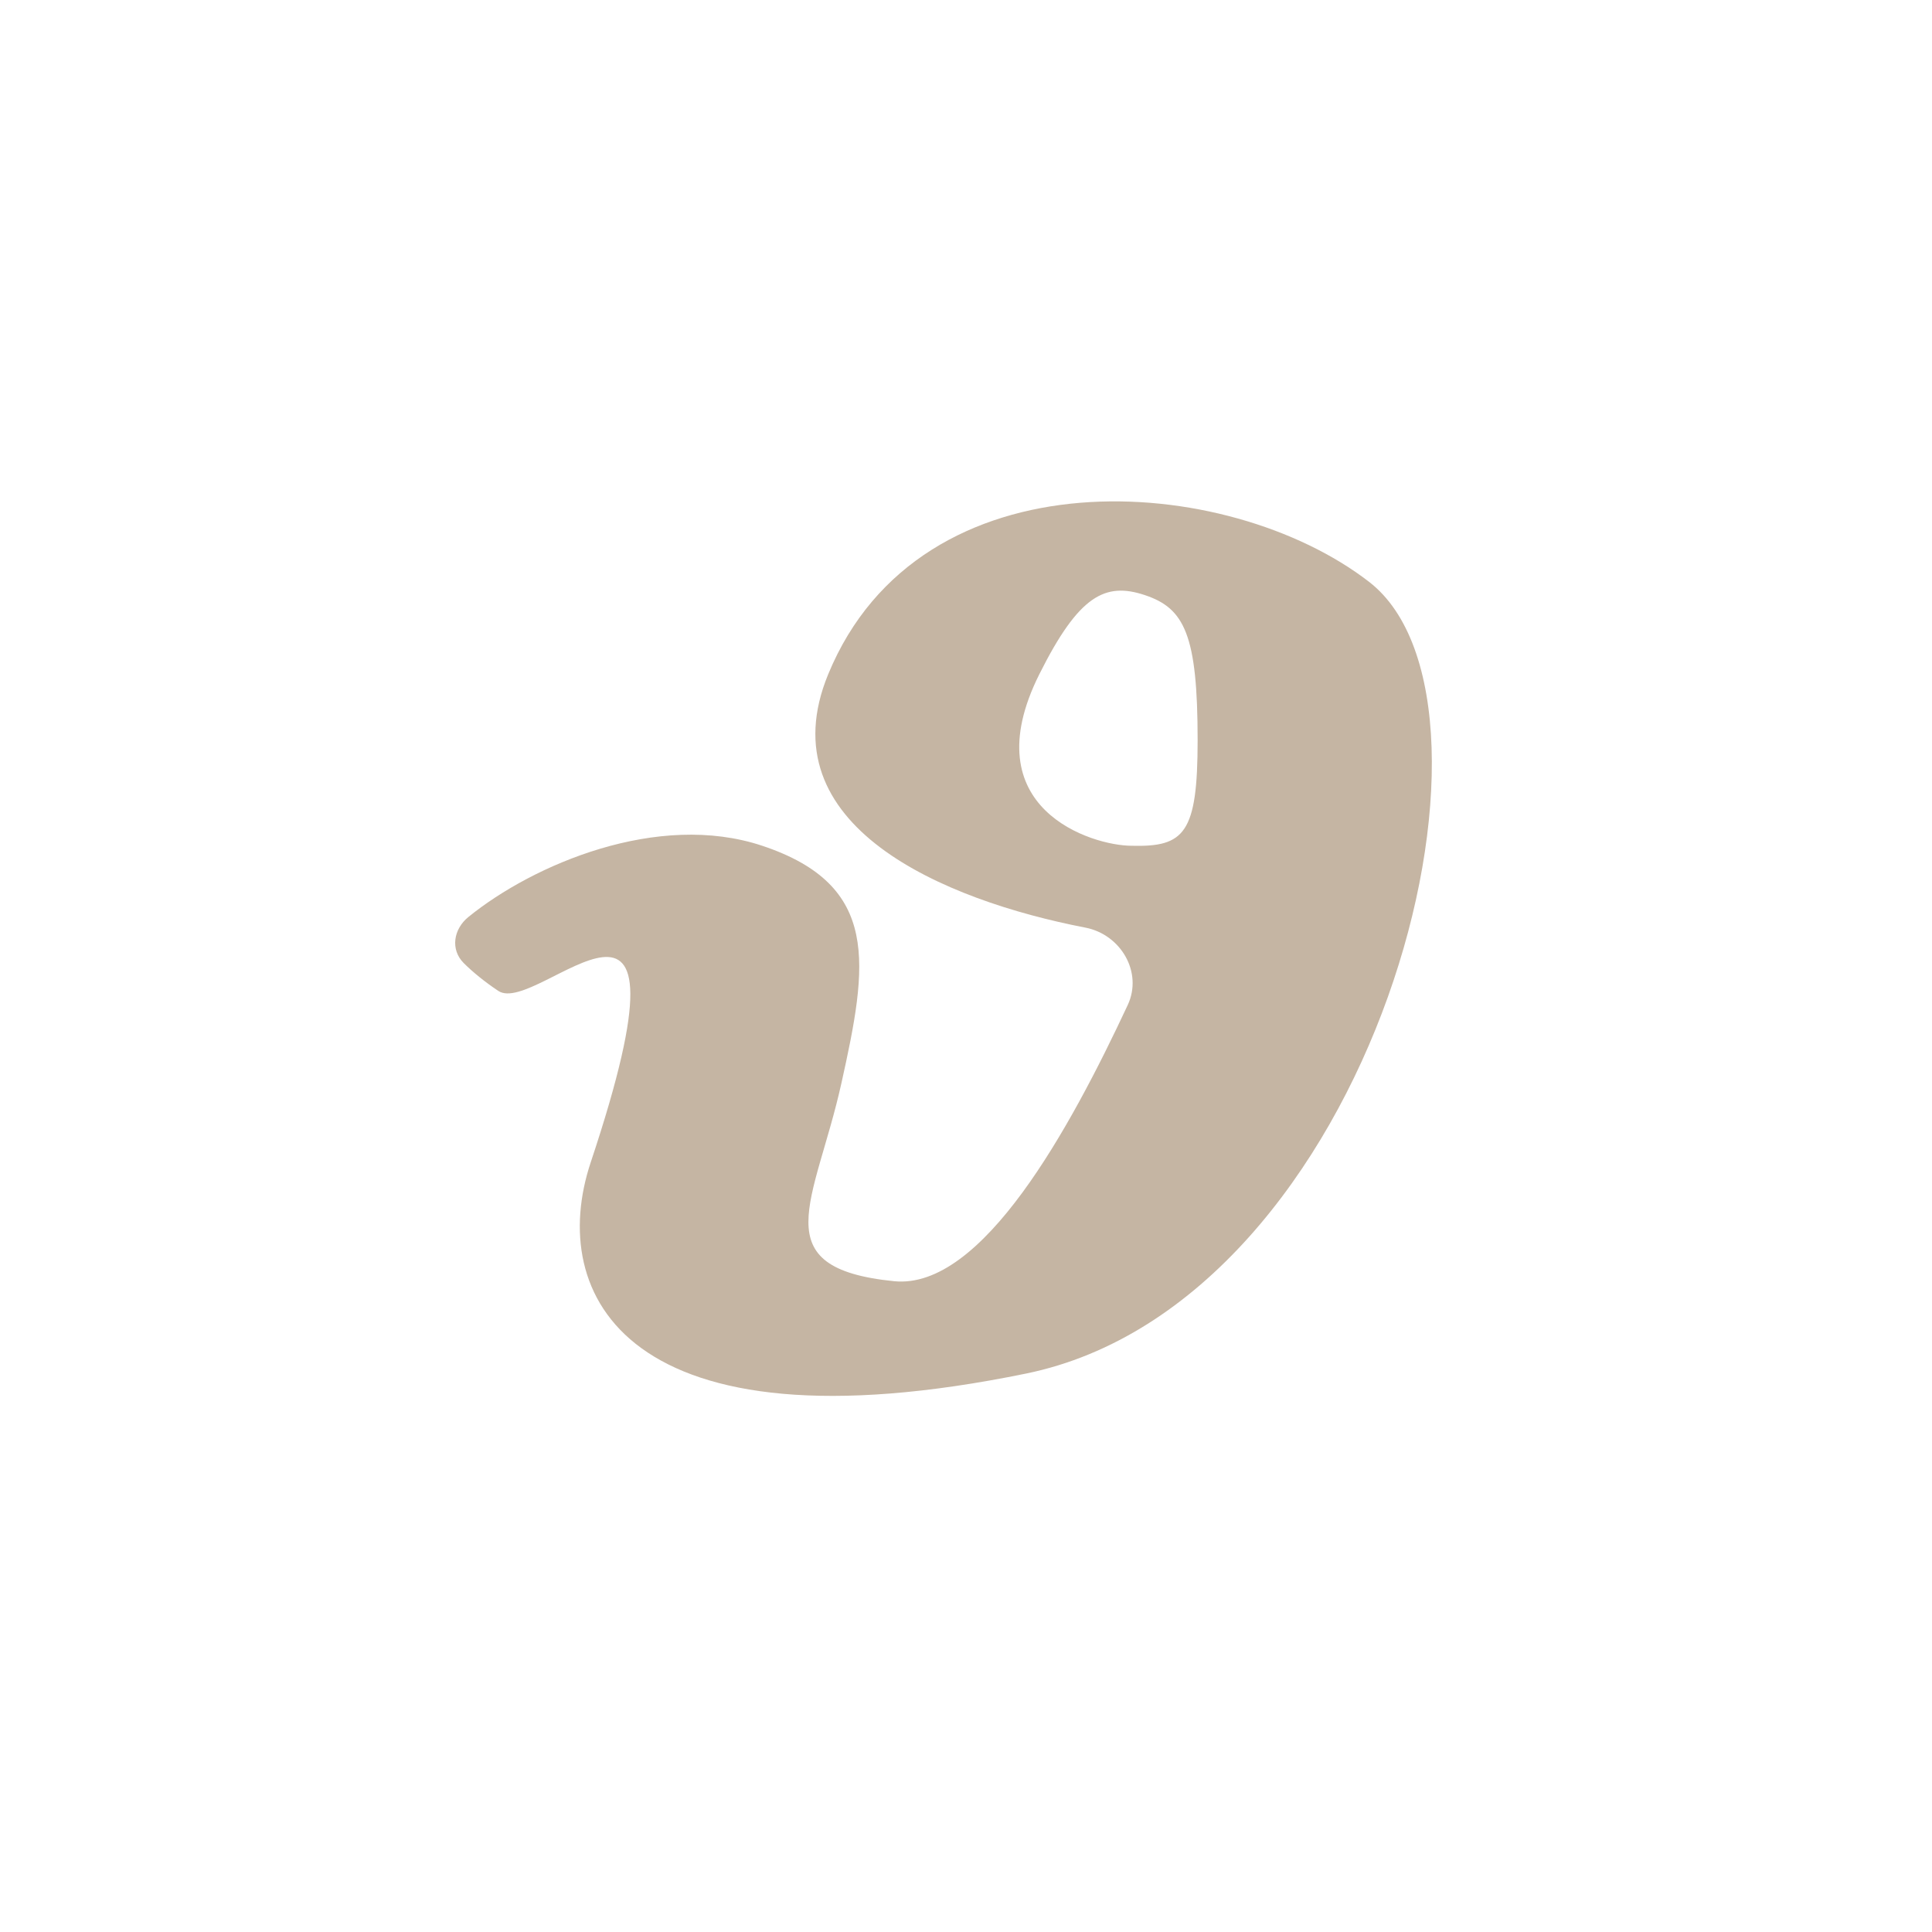 <?xml version="1.0" encoding="utf-8"?>
<svg xmlns="http://www.w3.org/2000/svg" fill="none" height="100%" overflow="visible" preserveAspectRatio="none" style="display: block;" viewBox="0 0 73 73" width="100%">
<g id="Group 1321318423">
<g id="CleanShot 2025-05-22 at 11.53.42@2x">
</g>
<path d="M31.293 25.477C34.783 17.002 46.371 17.837 51.733 21.987C57.74 26.635 51.928 49.201 38.772 51.899C23.624 55.005 20.658 48.908 22.319 43.922C26.664 30.887 20.326 38.438 18.83 37.442C18.317 37.1 17.868 36.734 17.524 36.392C17.009 35.879 17.134 35.106 17.698 34.648C20.134 32.67 24.854 30.642 28.801 31.957C33.287 33.453 32.789 36.445 31.792 40.931C30.795 45.418 28.801 47.911 33.786 48.41C37.114 48.742 40.442 42.618 42.611 37.974C43.188 36.739 42.35 35.309 41.011 35.05C35.66 34.015 28.935 31.204 31.293 25.477ZM43.258 22.486C41.762 21.987 40.765 22.486 39.27 25.477C36.728 30.561 41.264 31.957 42.76 31.957C44.754 32.008 45.252 31.494 45.252 27.969C45.252 23.981 44.754 22.984 43.258 22.486Z" fill="#C5B5A3" id="Subtract"/>
</g>
</svg>